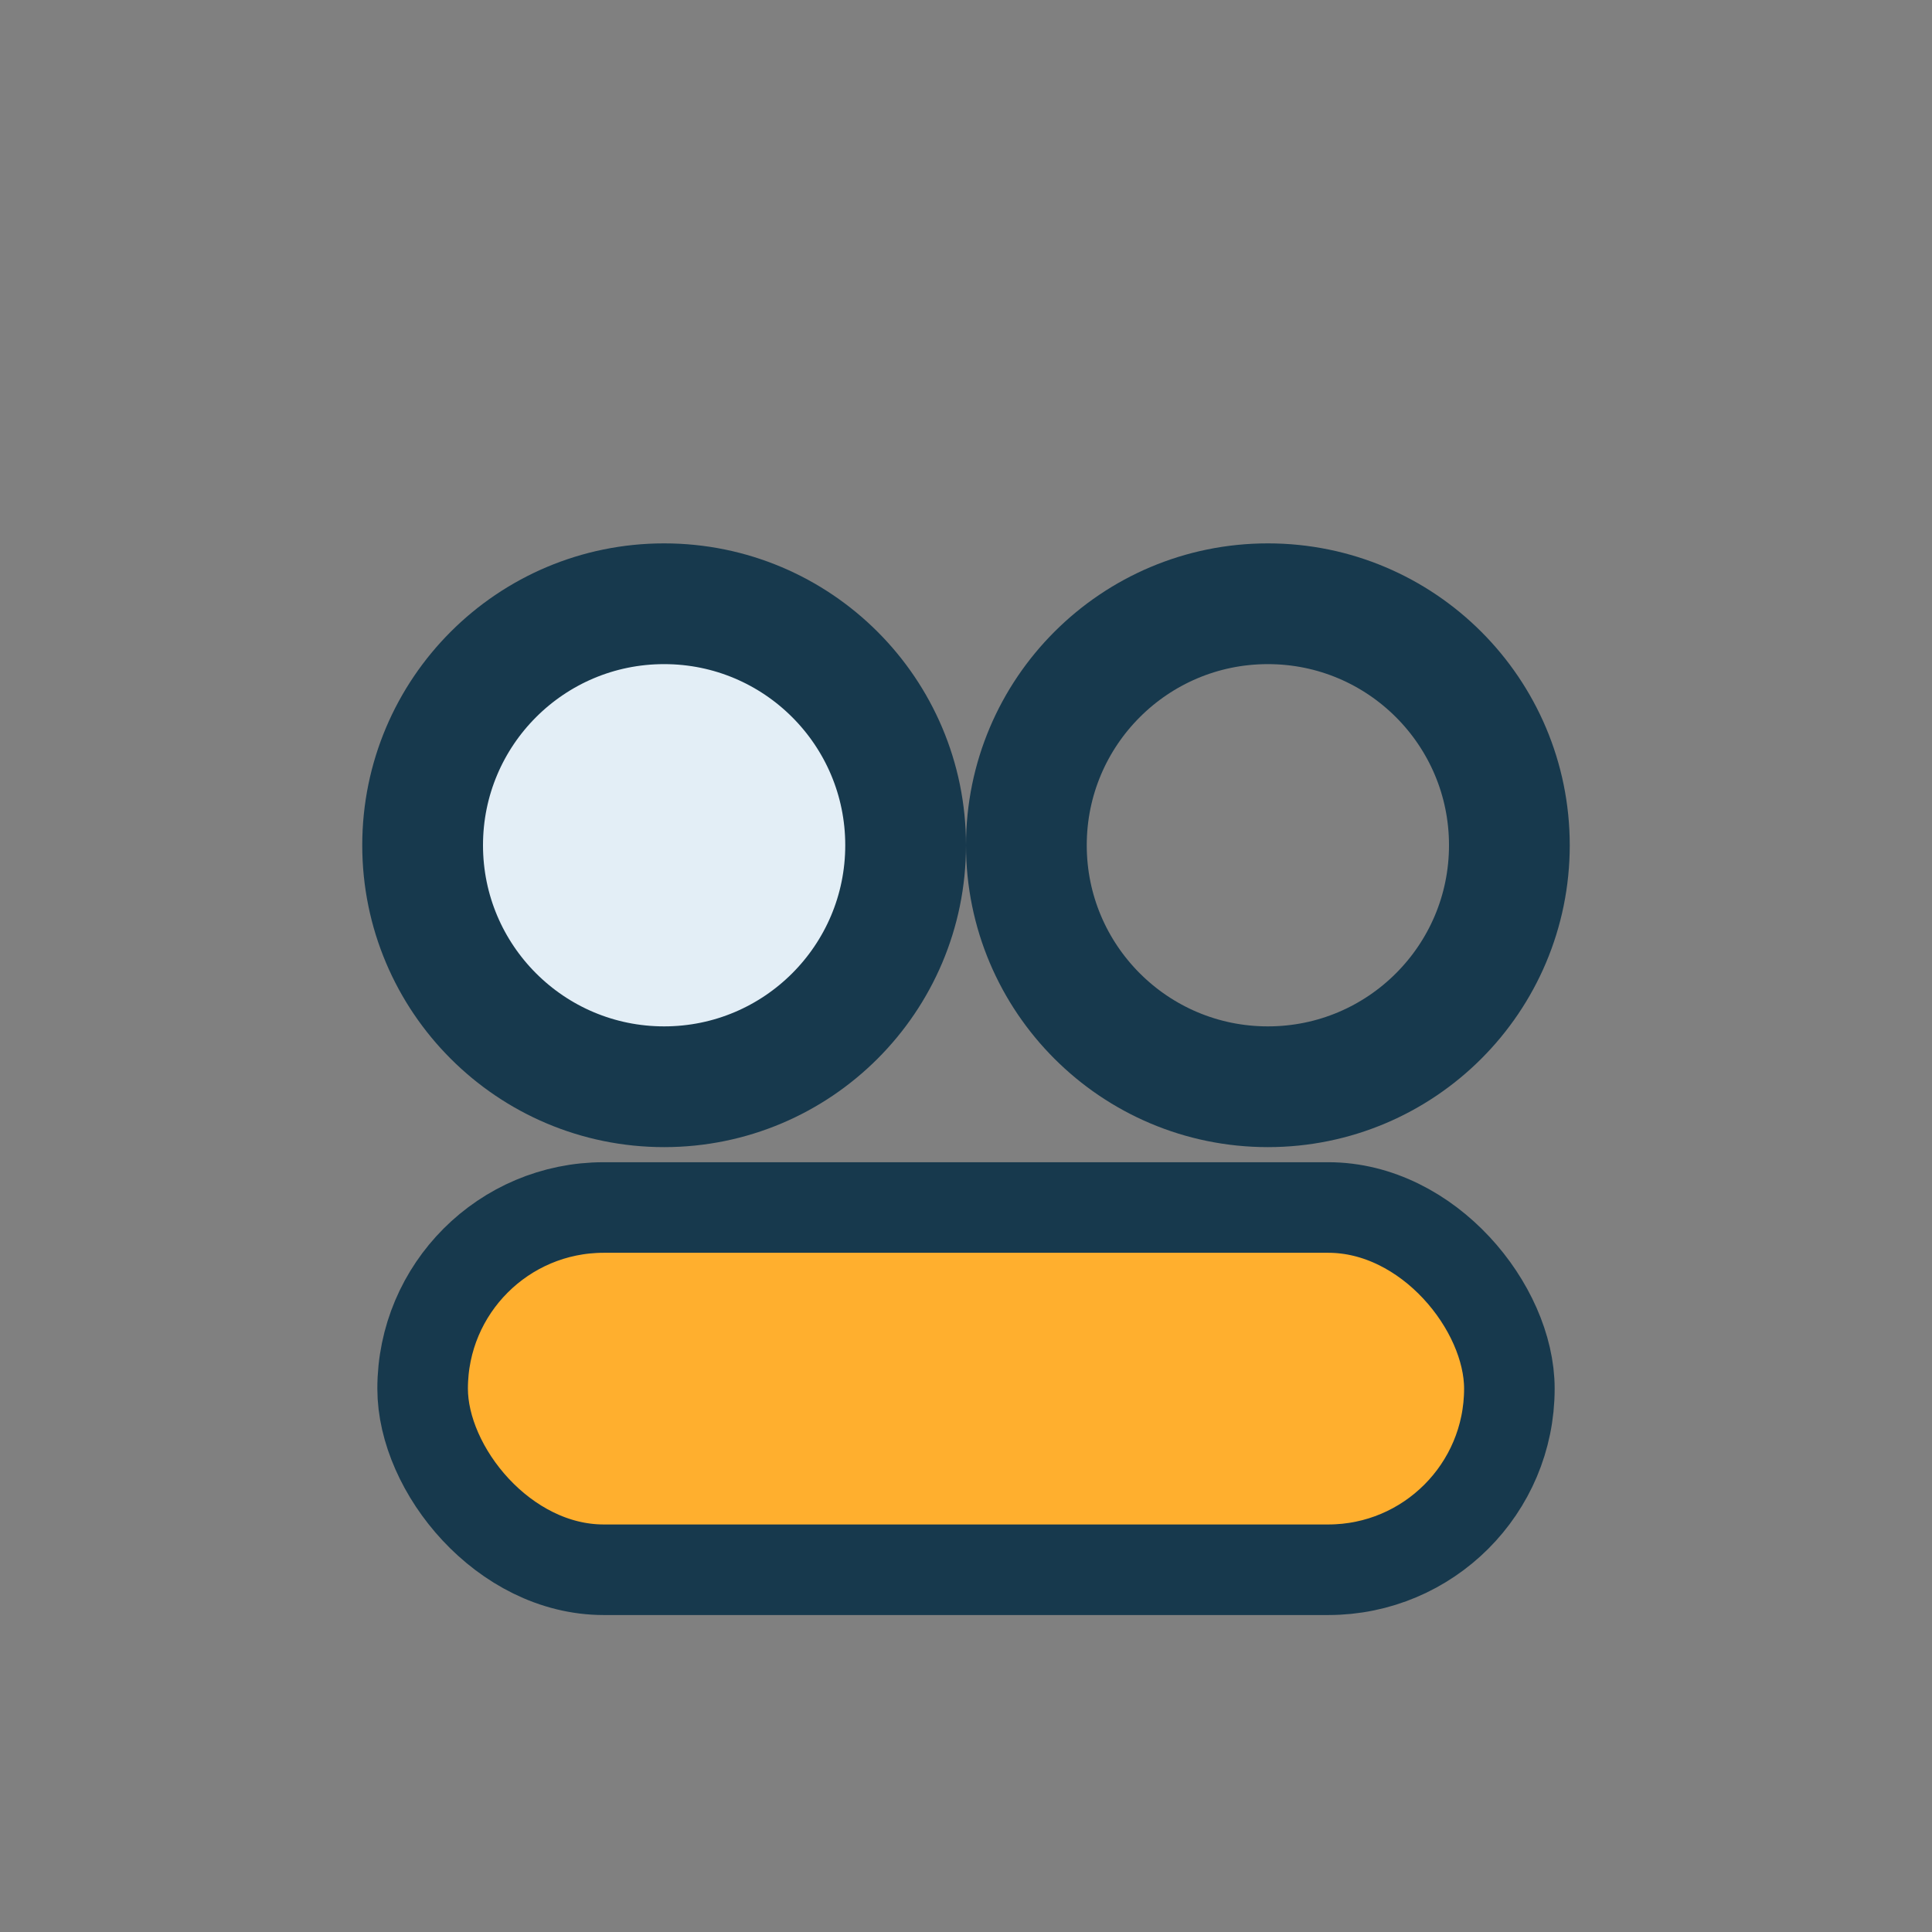 <?xml version="1.0" encoding="UTF-8"?>
<svg xmlns="http://www.w3.org/2000/svg" width="32" height="32" viewBox="0 0 32 32"><rect x="0" y="0" width="32" height="32" fill="#808080" stroke="none"/><circle cx="11" cy="14" r="4" fill="#e3eef6" stroke="#17394d" stroke-width="2"/><circle cx="21" cy="14" r="4" fill="none" stroke="#17394d" stroke-width="2"/><rect x="7" y="20" width="18" height="6" rx="3" fill="#ffaf2e" stroke="#17394d" stroke-width="1.5"/></svg>